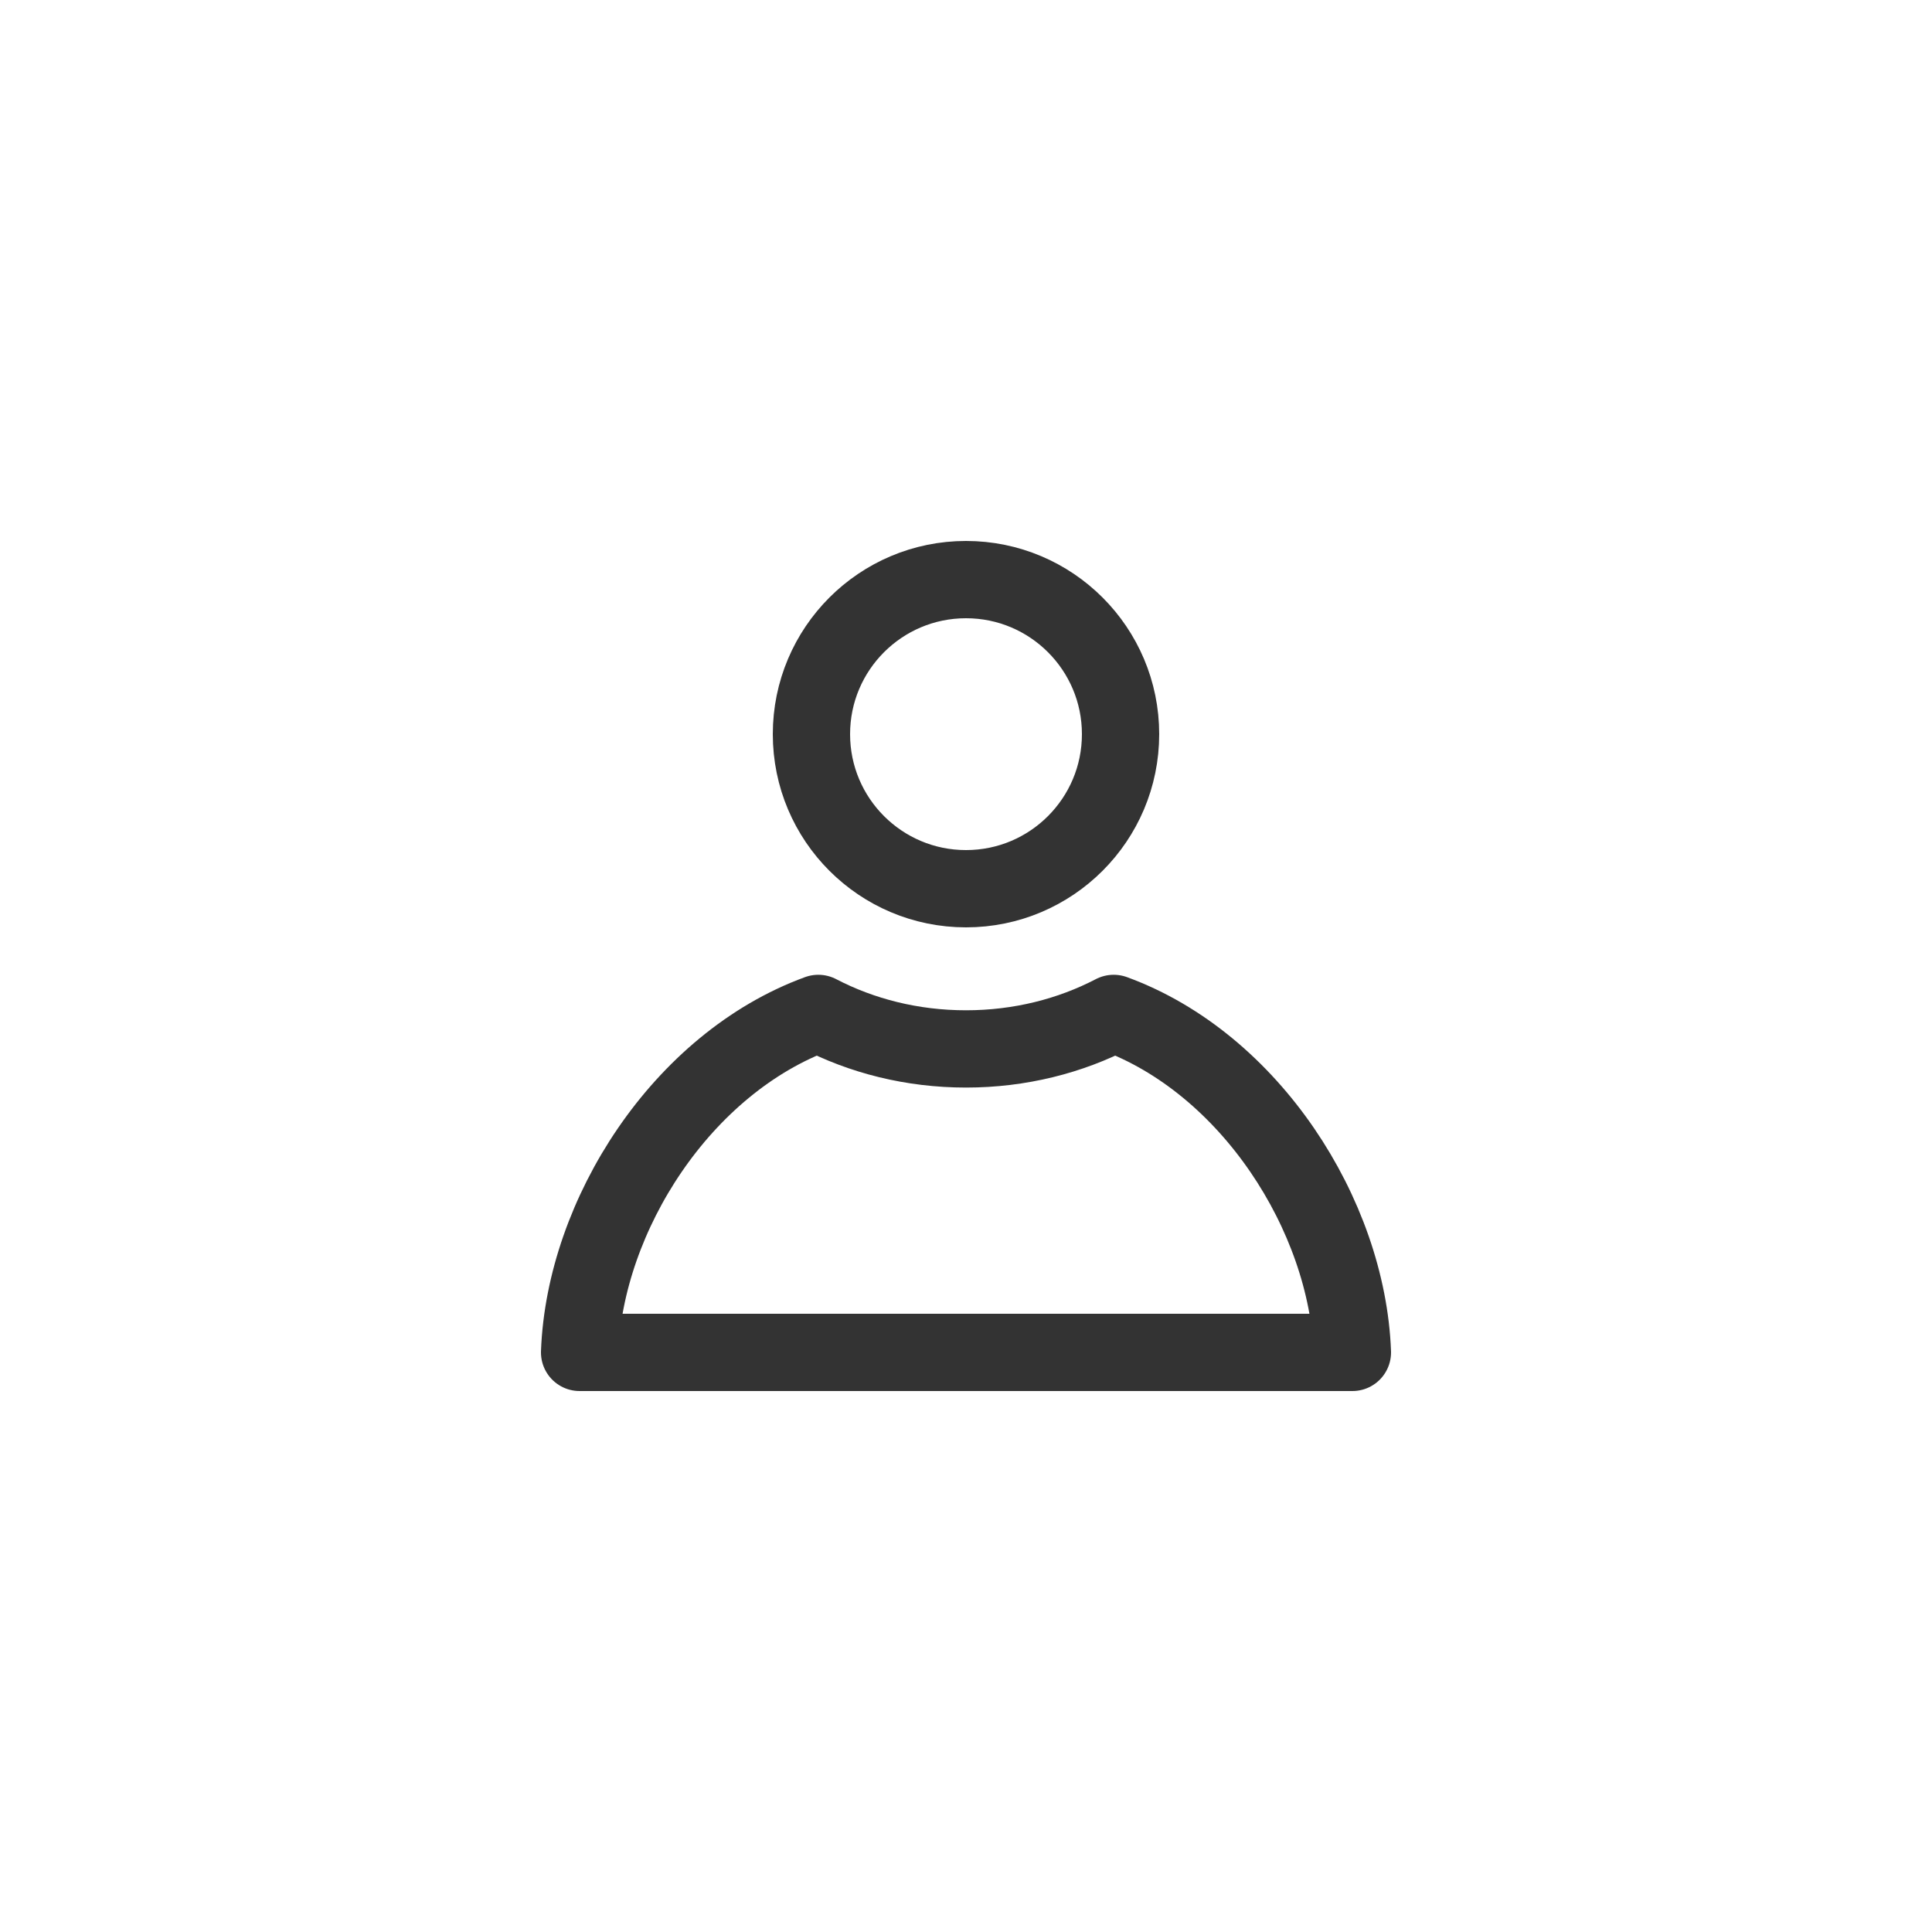 <?xml version="1.0" encoding="UTF-8" standalone="no"?><!DOCTYPE svg PUBLIC "-//W3C//DTD SVG 1.1//EN" "http://www.w3.org/Graphics/SVG/1.1/DTD/svg11.dtd"><svg width="100%" height="100%" viewBox="0 0 50 50" version="1.1" xmlns="http://www.w3.org/2000/svg" xmlns:xlink="http://www.w3.org/1999/xlink" xml:space="preserve" xmlns:serif="http://www.serif.com/" style="fill-rule:evenodd;clip-rule:evenodd;stroke-linecap:round;stroke-linejoin:round;stroke-miterlimit:1.5;"><g id="person"><path id="path0_fill" d="M25,23c2.209,0 4,-1.791 4,-4c0,-2.209 -1.791,-4 -4,-4c-2.209,0 -4,1.791 -4,4c0,2.209 1.791,4 4,4Z" style="fill:none;stroke:#333;stroke-width:2px;"/><path id="path1_fill" d="M15,35c0.133,-3.55 2.649,-7.484 6.178,-8.773c1.12,0.584 2.427,0.919 3.822,0.919c1.395,0 2.702,-0.335 3.822,-0.919c3.529,1.289 6.045,5.223 6.178,8.773l-20,0Z" style="fill:none;stroke:#333;stroke-width:2px;"/></g></svg>